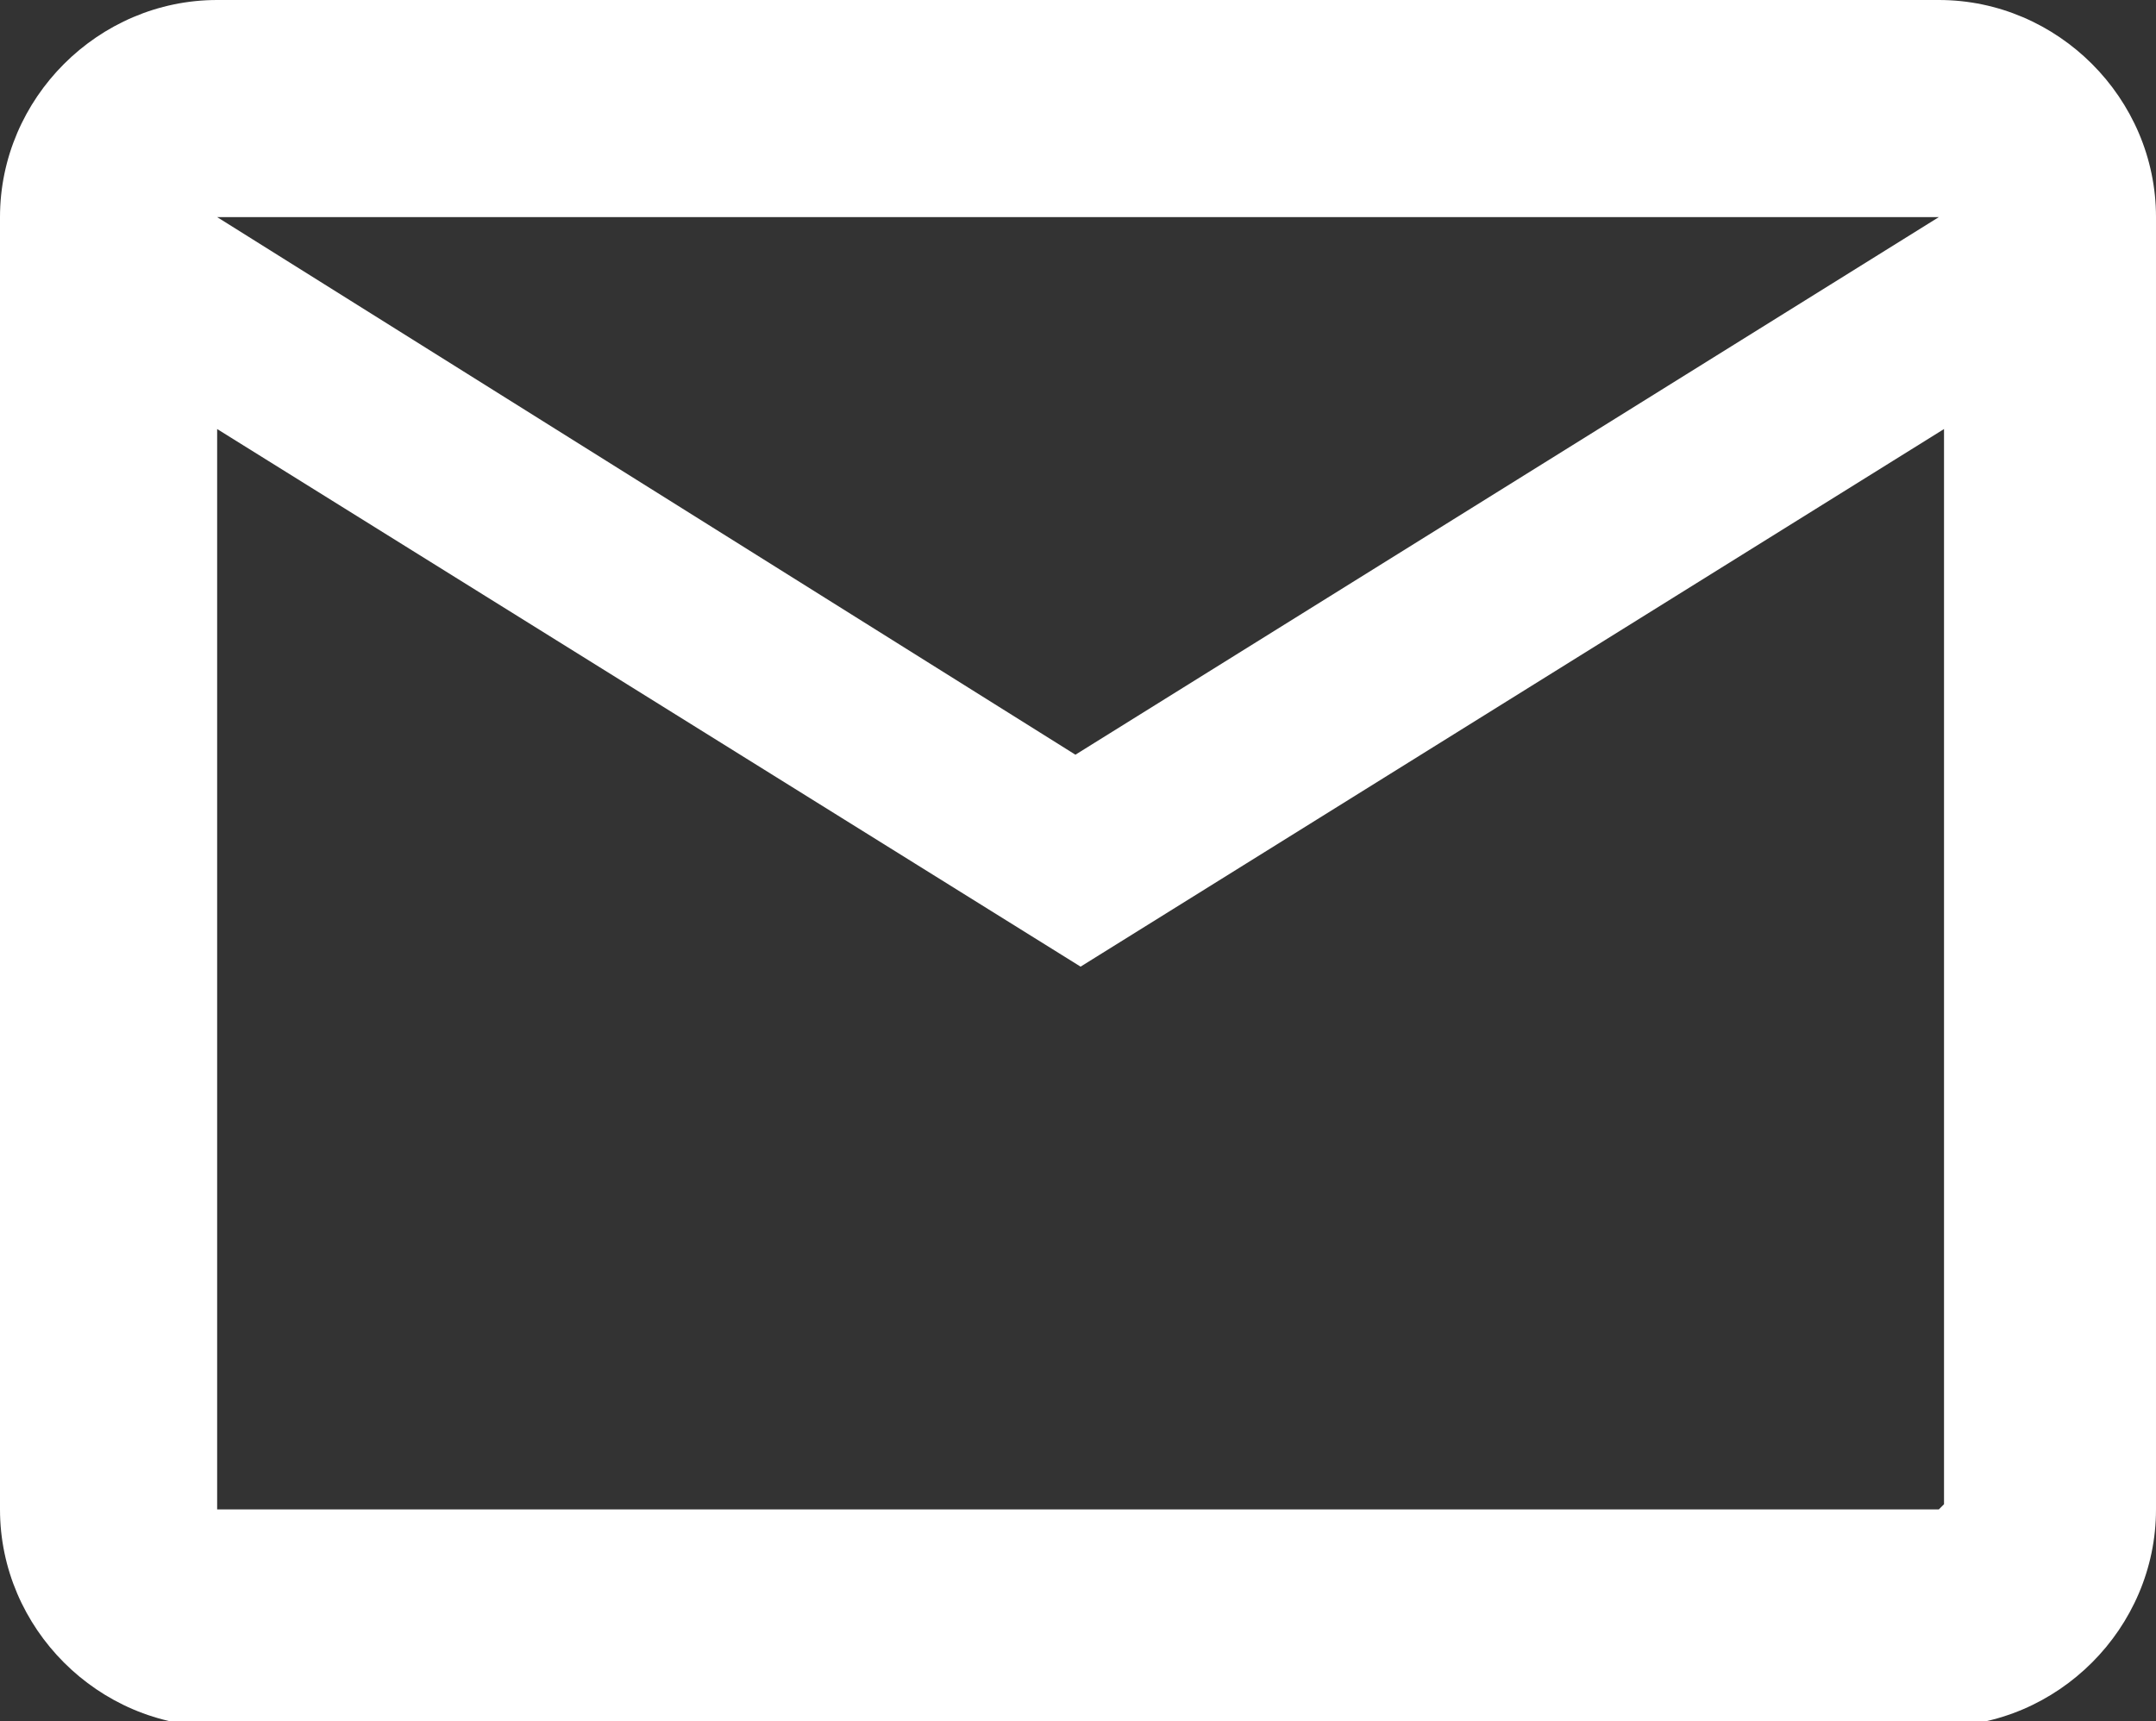 <?xml version="1.0" encoding="UTF-8"?>
<svg id="Layer_1" data-name="Layer 1" xmlns="http://www.w3.org/2000/svg" viewBox="0 0 41.7 33.3">
  <rect x="0" y="0" width="41.7" height="33.3" fill="#333333" stroke="none"/>
  <defs>
    <style>
      .cls-1 {
        fill: #fff;
        fill-rule: evenodd;
      }
    </style>
  </defs>
  <path class="cls-1" d="m41.7,4.2c0-2.3-1.9-4.2-4.2-4.2H4.2C1.9,0,0,1.9,0,4.2v25c0,2.3,1.9,4.2,4.2,4.2h33.3c2.3,0,4.2-1.9,4.2-4.2V4.2Zm-4.2,0l-16.7,10.4L4.2,4.2h33.3Zm0,25H4.2V8.3l16.7,10.4,16.7-10.4v20.8Z"/>
</svg>